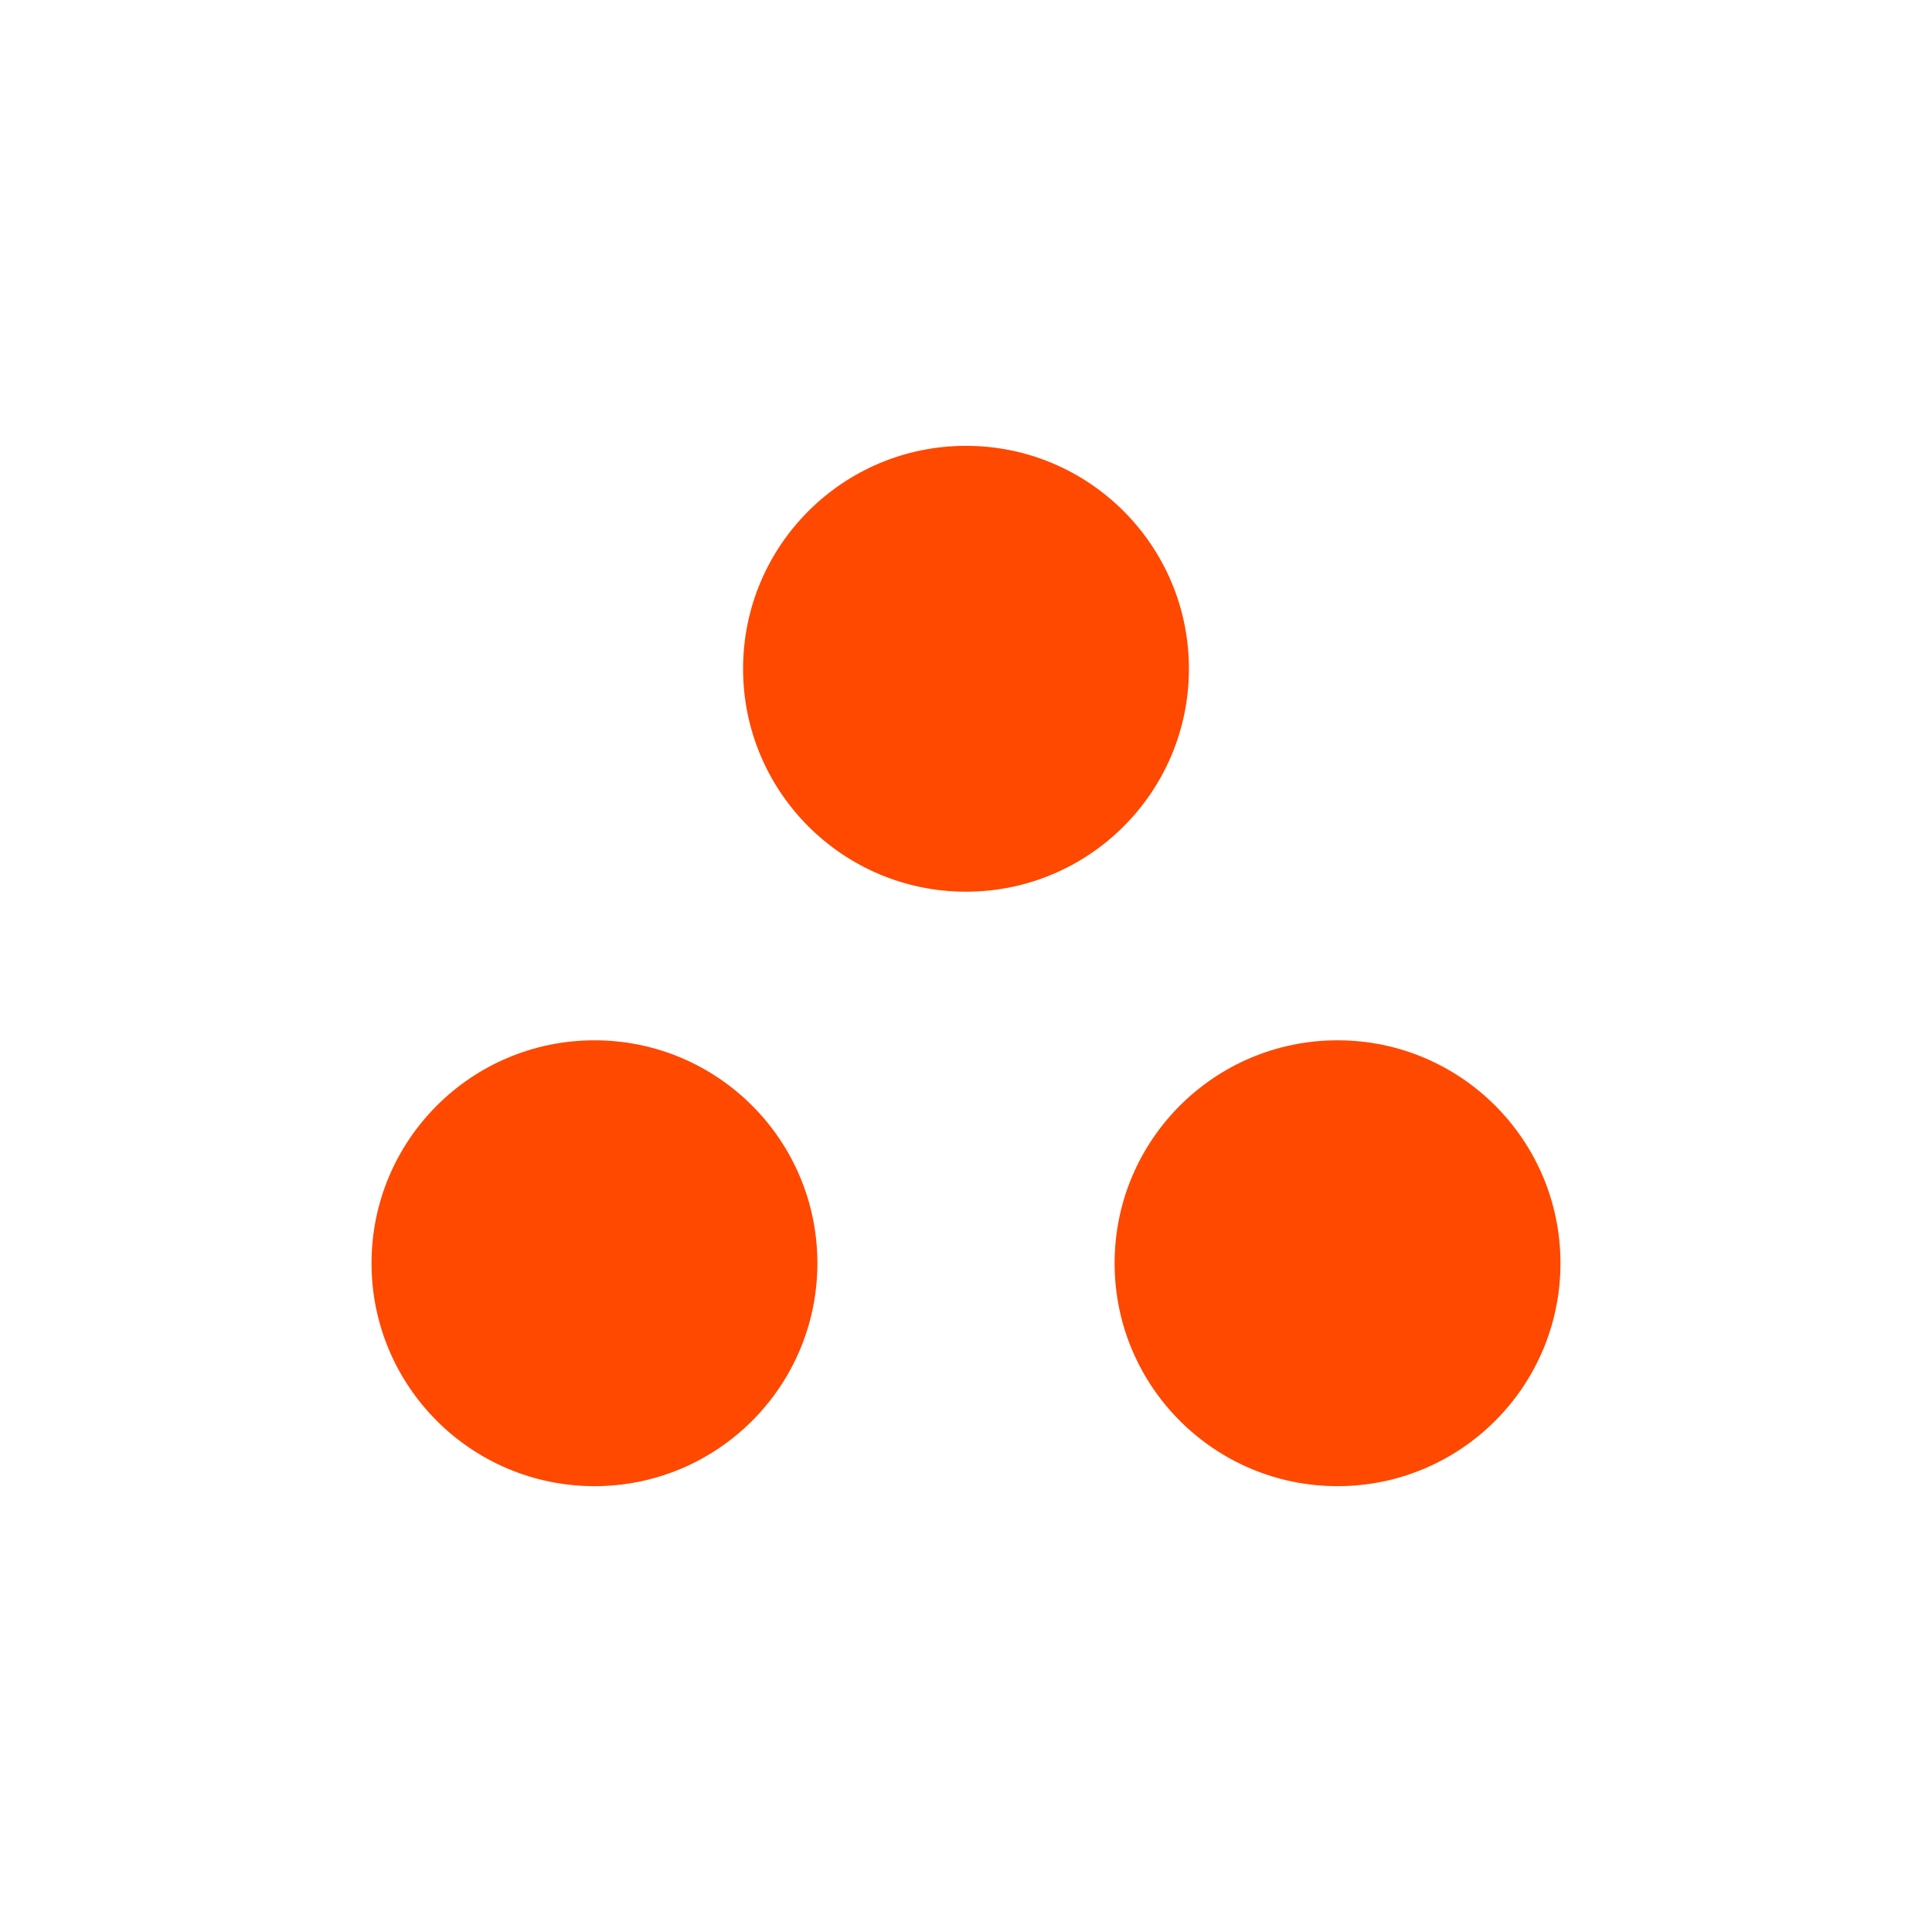 <?xml version="1.0" encoding="UTF-8"?> <svg xmlns="http://www.w3.org/2000/svg" width="26" height="26" viewBox="0 0 26 26" fill="none"><circle cx="13" cy="9" r="3" fill="#FF4800"></circle><circle cx="18" cy="17" r="3" fill="#FF4800"></circle><circle cx="8" cy="17" r="3" fill="#FF4800"></circle></svg> 